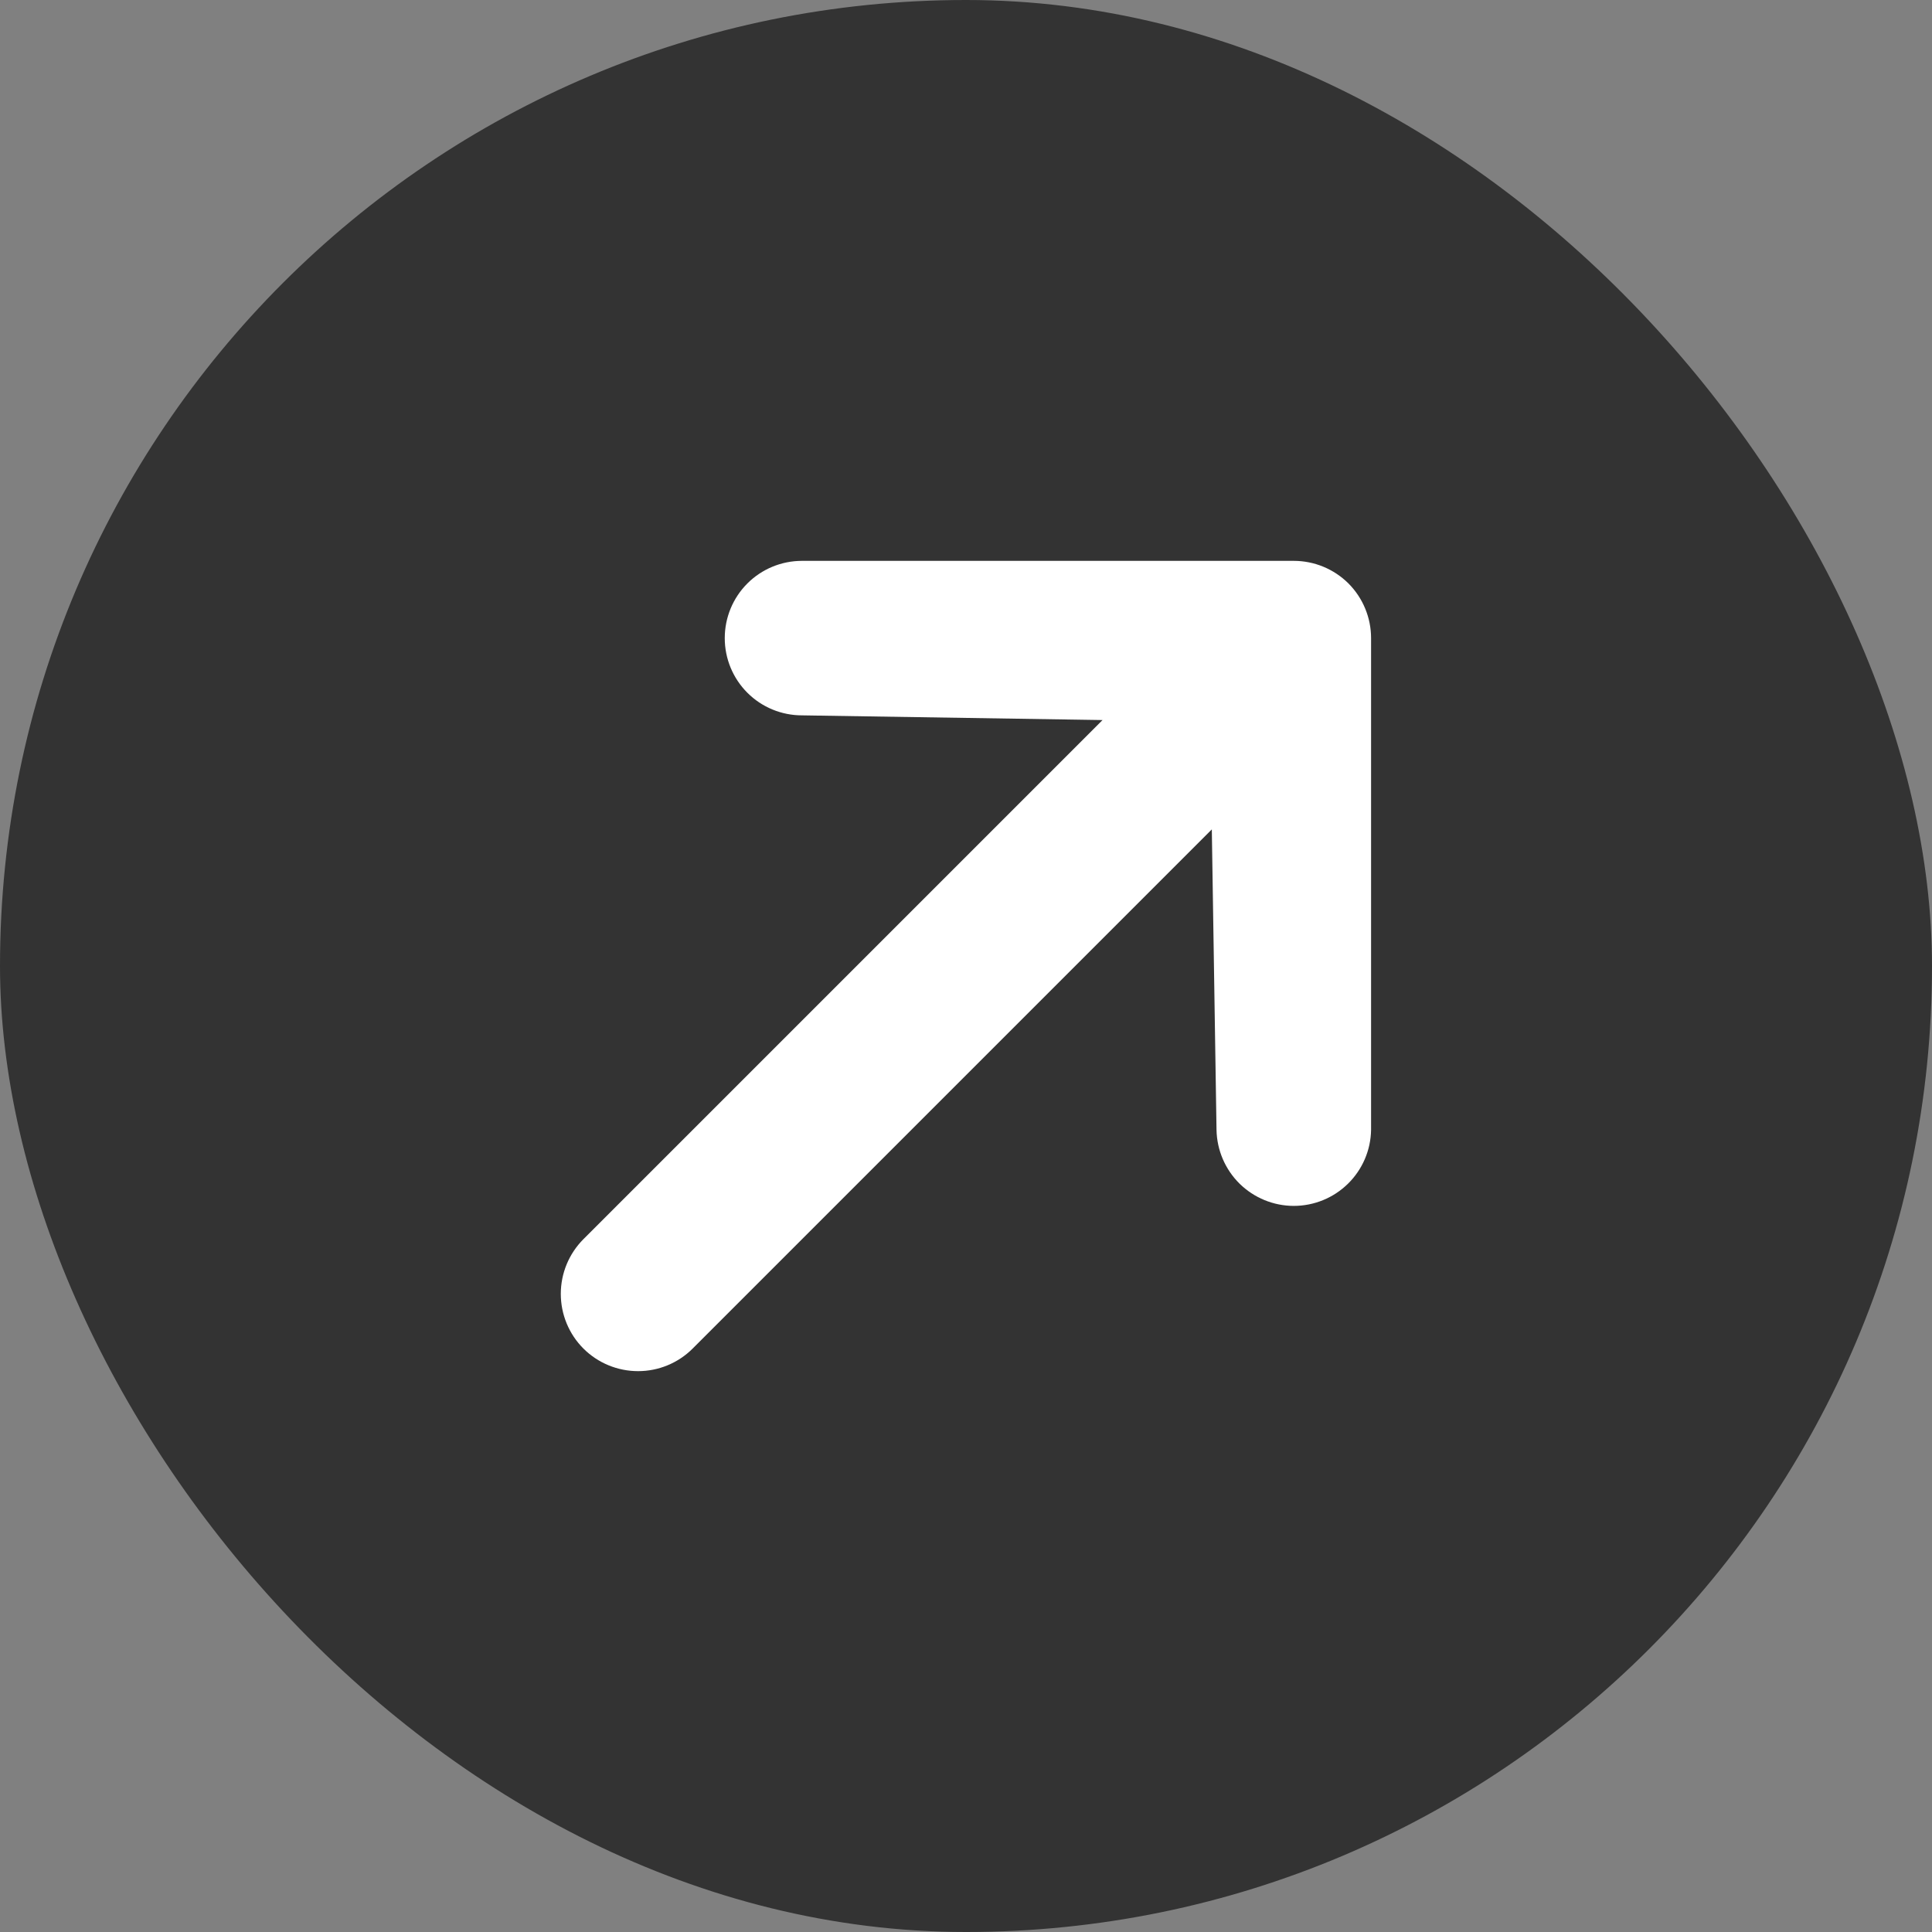 <svg xmlns="http://www.w3.org/2000/svg" width="30" height="30" viewBox="0 0 30 30" fill="none"><rect x="0" y="0" width="30" height="30" fill="#808080" stroke="none"/><rect y="-0" width="30" height="30" rx="15" fill="#333333"></rect><g clip-path="url(#clip0_139_771)"><path d="M11.254 9.909C11.254 9.59 11.38 9.285 11.605 9.06C11.83 8.835 12.135 8.709 12.453 8.709L20.09 8.709C20.408 8.709 20.713 8.835 20.939 9.06C21.163 9.285 21.29 9.59 21.29 9.909L21.29 17.545C21.285 17.86 21.156 18.16 20.931 18.381C20.707 18.601 20.405 18.725 20.09 18.725C19.776 18.725 19.474 18.601 19.249 18.381C19.025 18.16 18.896 17.86 18.89 17.545L18.817 12.879L10.756 20.94C10.531 21.165 10.226 21.291 9.908 21.291C9.59 21.291 9.284 21.165 9.059 20.94C8.834 20.715 8.708 20.409 8.708 20.091C8.708 19.773 8.834 19.468 9.059 19.242L17.12 11.181L12.453 11.108C12.135 11.108 11.83 10.982 11.605 10.757C11.38 10.532 11.254 10.227 11.254 9.909Z" fill="white"></path></g><defs><clipPath id="clip0_139_771"><rect width="18" height="18" fill="white" transform="translate(2.271 15) rotate(-45)"></rect></clipPath></defs></svg>